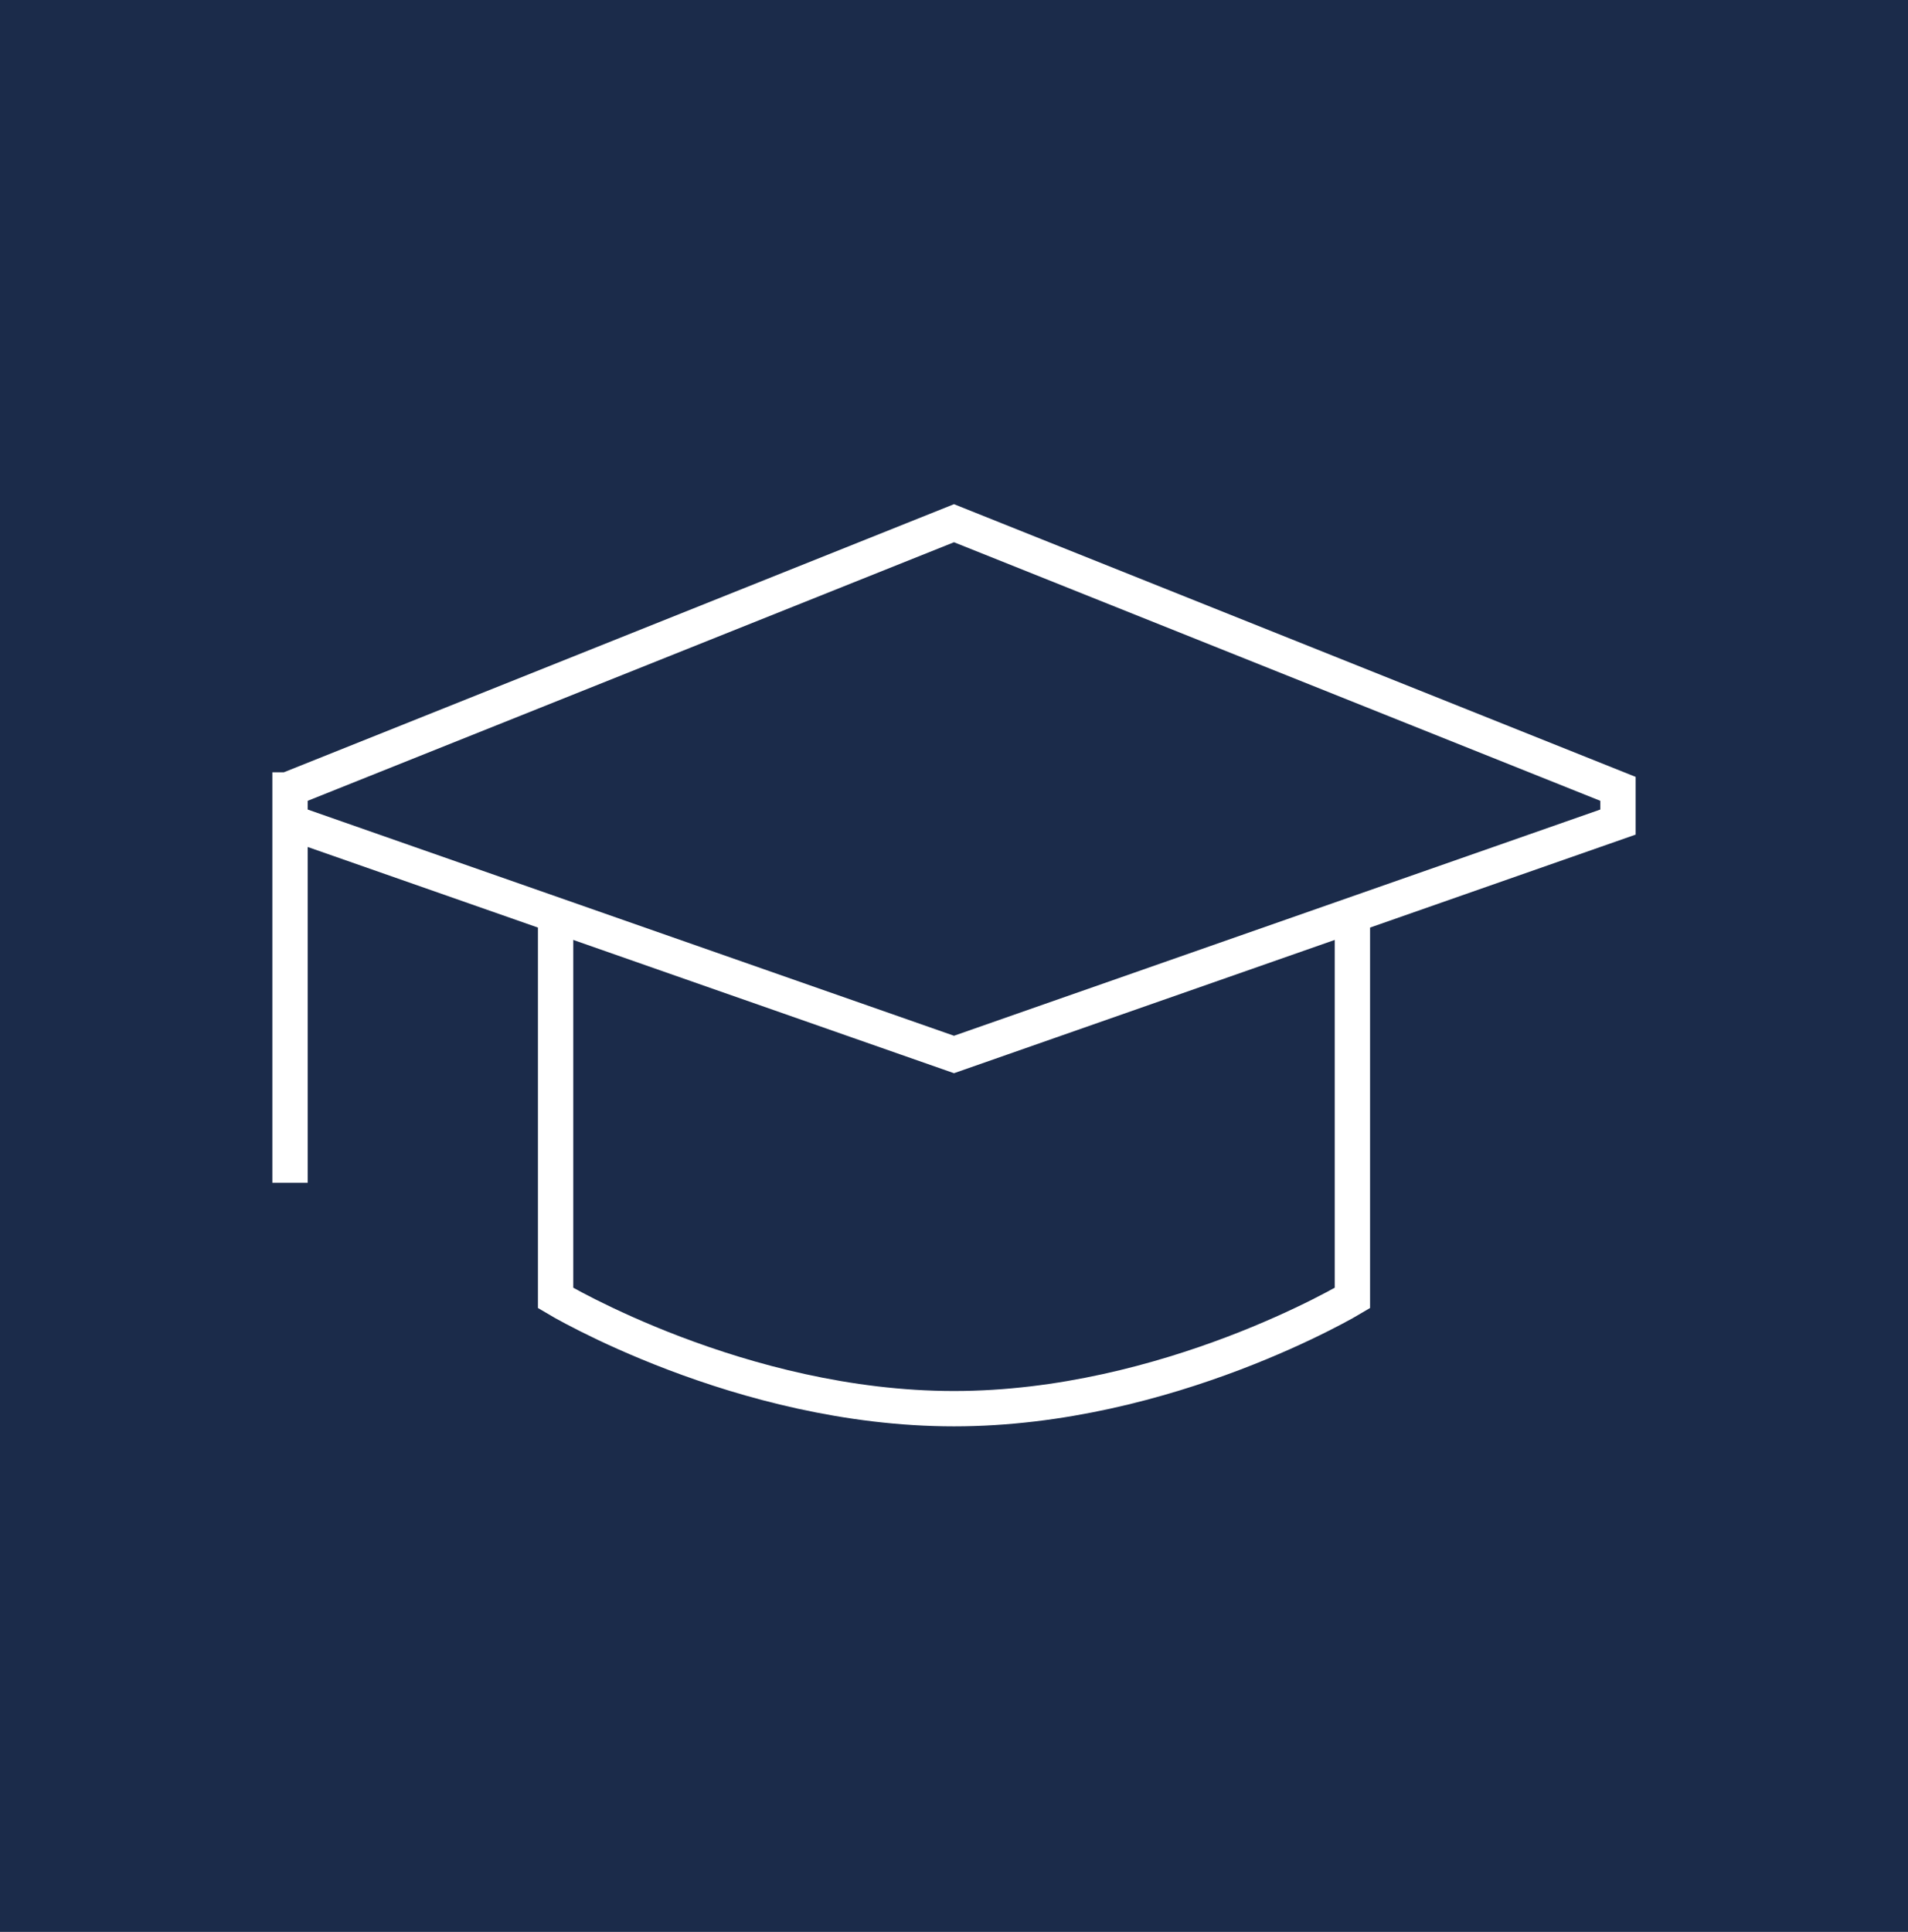 <?xml version="1.0" encoding="UTF-8"?> <svg xmlns="http://www.w3.org/2000/svg" width="81" height="82" viewBox="0 0 81 82" fill="none"><rect width="81" height="82" fill="#1B2B4A"></rect><path d="M12.312 32.781V50.203M40.5 44.758L68.688 34.893V33.483L40.5 22.208L12.312 33.483V34.893L40.5 44.758Z" stroke="white" stroke-width="1.5"></path><path d="M57.413 39.12V55.094C57.413 55.094 49.584 59.792 40.5 59.792C31.416 59.792 23.587 55.094 23.587 55.094V39.12" stroke="white" stroke-width="1.5"></path></svg> 